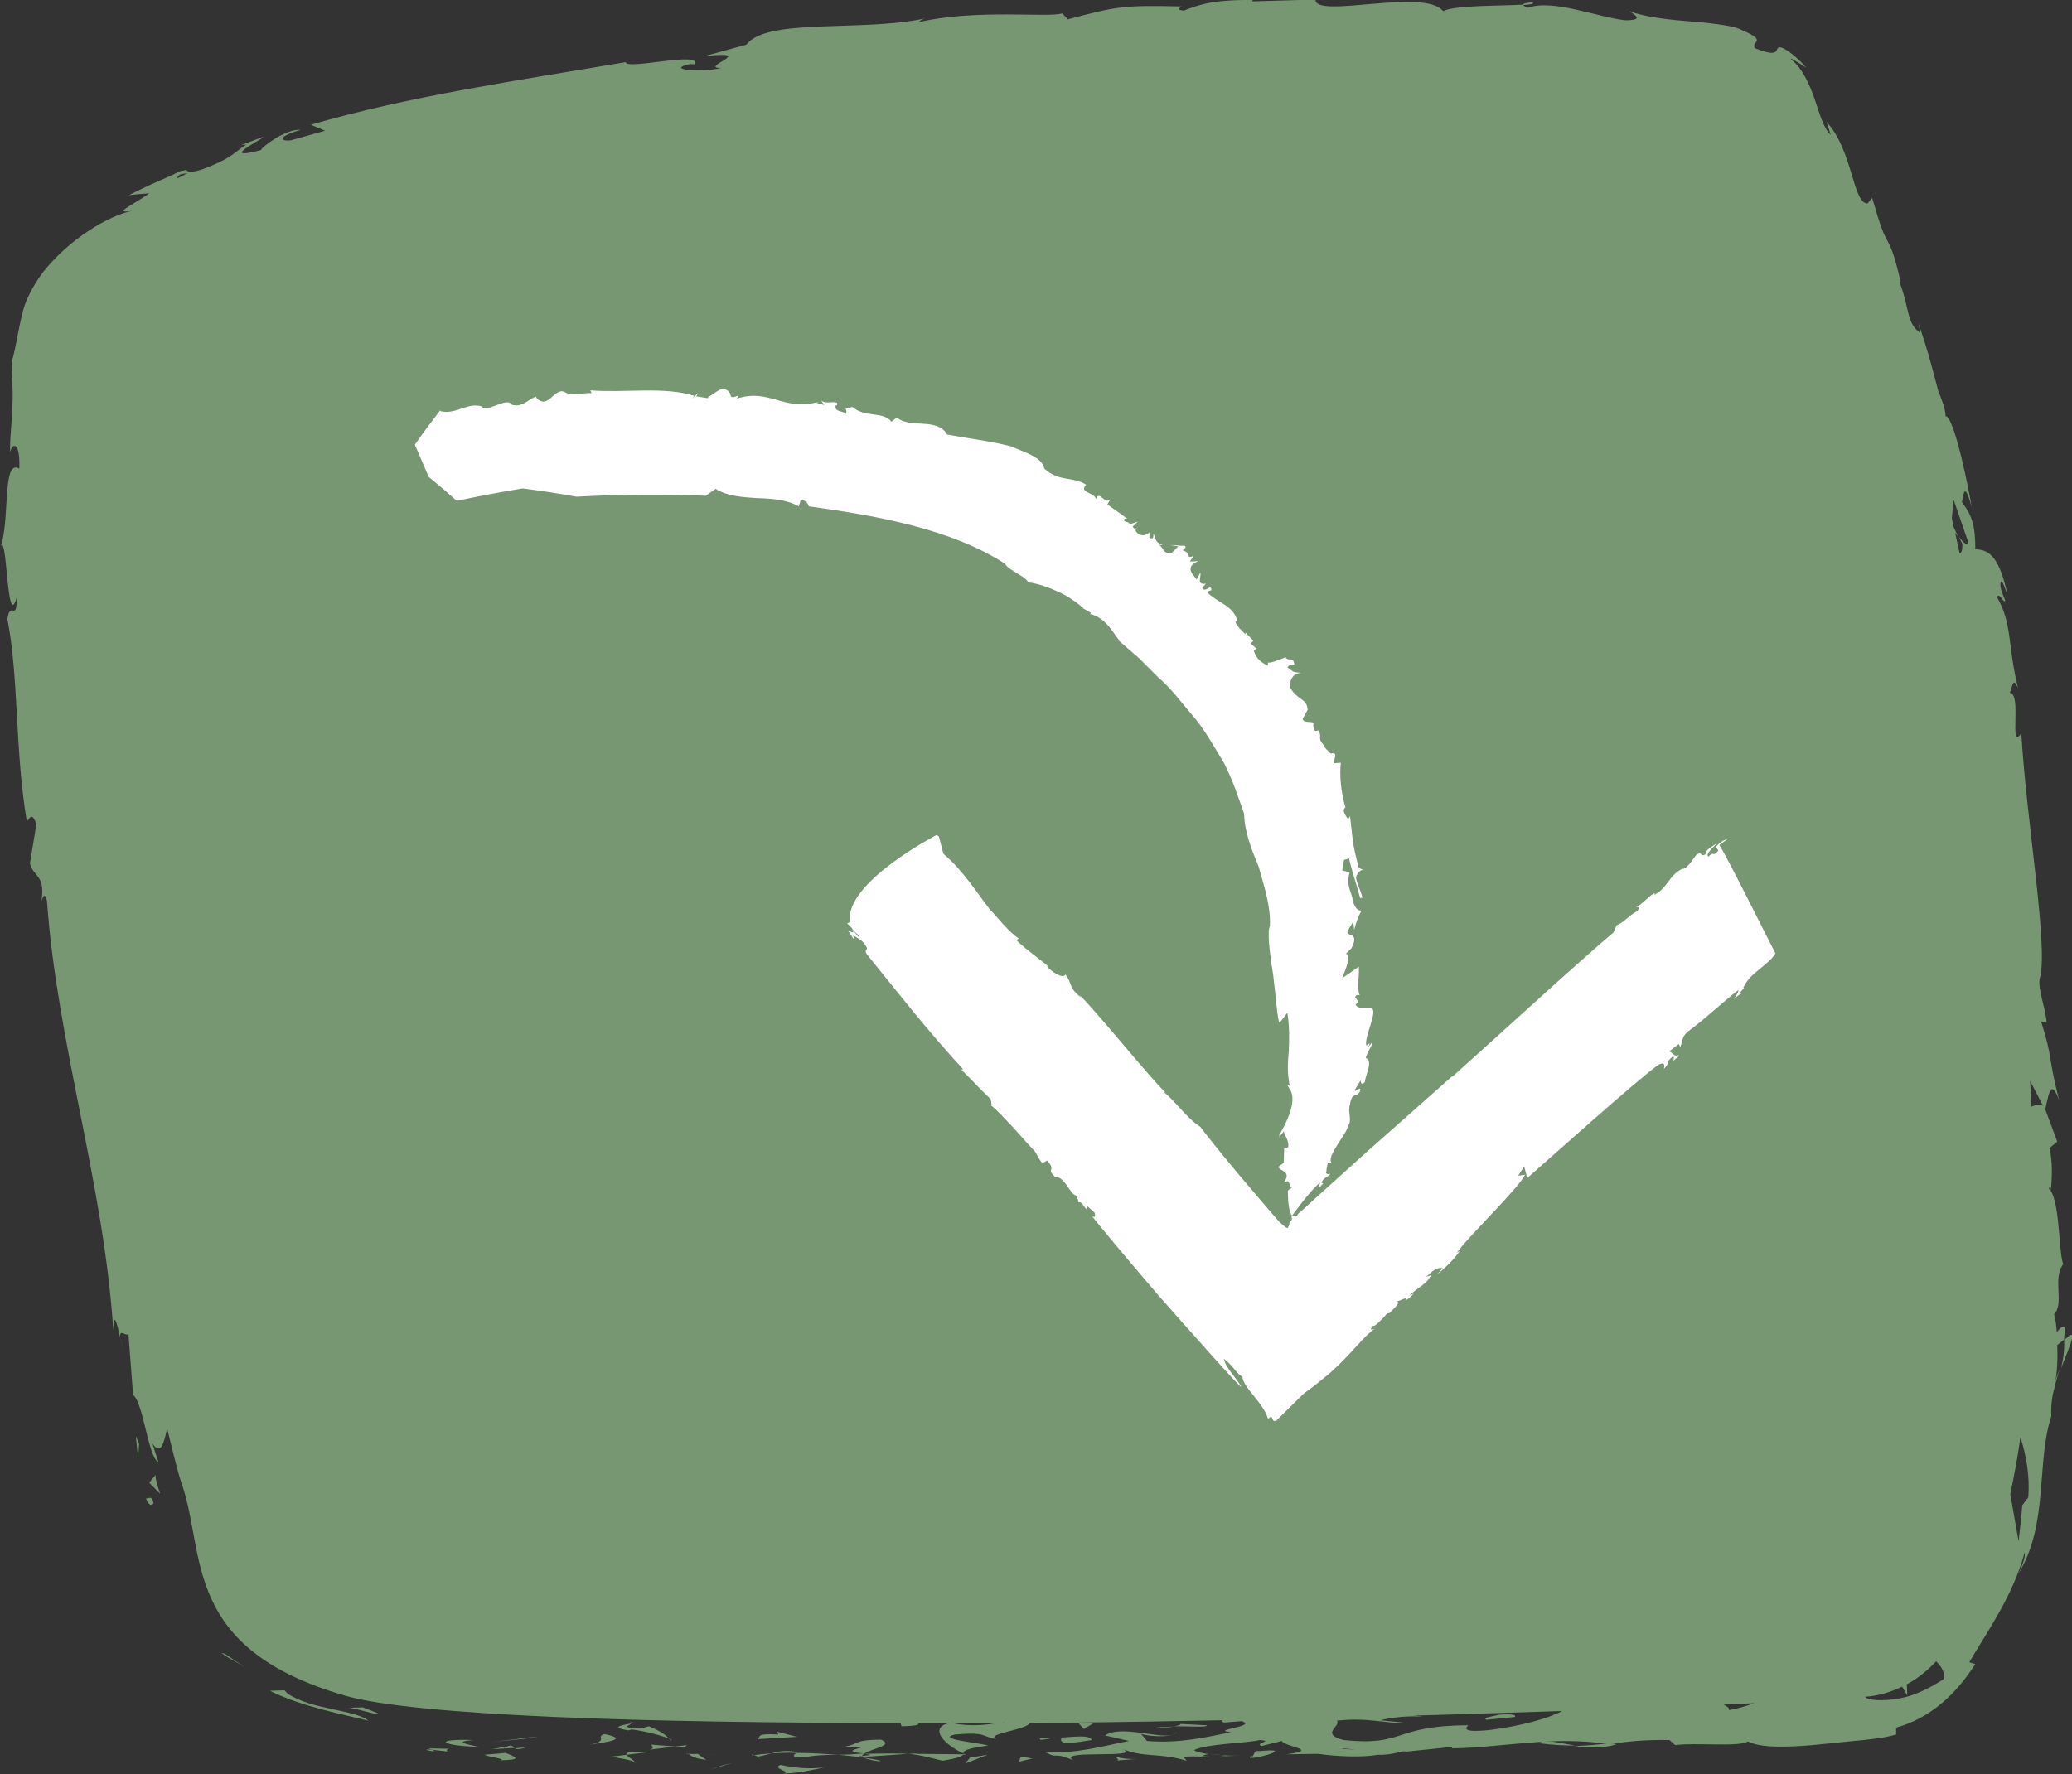 <?xml version="1.0" encoding="utf-8"?>
<!-- Generator: Adobe Illustrator 26.5.0, SVG Export Plug-In . SVG Version: 6.00 Build 0)  -->
<svg version="1.1" id="Ebene_1" xmlns="http://www.w3.org/2000/svg" xmlns:xlink="http://www.w3.org/1999/xlink" x="0px" y="0px"
	 width="45px" height="38.54px" viewBox="0 0 45 38.54" enable-background="new 0 0 45 38.54" xml:space="preserve">
<rect x="0" y="0" width="45" height="38.54" fill="#333333" stroke="none"/>
<g>
	<path fill="#769772" d="M3.17,32.55c0.1,0.26,0.19,0.08,0.16,0.09C3.3,32.47,3.2,32.57,3.17,32.55z"/>
	<path fill="#769772" d="M4.81,35.91c0.16,0.12,0.34,0.2,0.5,0.3c-0.14-0.09-0.28-0.18-0.42-0.28L4.81,35.91z"/>
	<path fill="#769772" d="M6.18,36.72l-0.32,0.01c0.7,0.35,1.63,0.52,2.14,0.65c-0.28-0.24-1.21-0.23-1.74-0.58
		C6.23,36.78,6.21,36.75,6.18,36.72z"/>
	<path fill="#769772" d="M9.77,37.99C9.77,37.99,9.77,37.99,9.77,37.99L9.77,37.99z"/>
	<path fill="#769772" d="M9.77,37.99c-0.02,0-0.12,0-0.46-0.01C9.34,38,9.36,38,9.38,38.01c0.07,0.01,0.17,0.02,0.34,0.04
		C9.67,38,9.75,37.99,9.77,37.99z"/>
	<path fill="#769772" d="M9.38,38.01C9.03,37.98,9.6,38.1,9.38,38.01L9.38,38.01z"/>
	<path fill="#769772" d="M10.98,38.08l-0.46,0.04c0.09,0.05,0.5,0.09,0.34,0.12C11.33,38.23,11.24,38.18,10.98,38.08z"/>
	<path fill="#769772" d="M11.42,37.96l-0.24,0.02C11.22,38,11.28,38.01,11.42,37.96z"/>
	<path fill="#769772" d="M10.95,37.98c0.04-0.06-0.06-0.01-0.27,0.02l0.5-0.03C11.12,37.94,11.11,37.87,10.95,37.98z"/>
	<path fill="#769772" d="M10.28,37.8c-0.87-0.03-0.75,0.12,0.12,0.15C10.15,37.89,9.82,37.84,10.28,37.8z"/>
	<path fill="#769772" d="M7.57,37.1c0.15,0,0.65,0.18,0.64,0.12l-0.33-0.13L7.57,37.1z"/>
	<path fill="#769772" d="M13.79,38.3c0.03-0.04-0.15-0.12-0.18-0.18l-0.33,0.04C13.44,38.2,13.77,38.23,13.79,38.3z"/>
	<path fill="#769772" d="M13.61,38.12l0.5-0.06C13.66,38.04,13.58,38.07,13.61,38.12z"/>
	<path fill="#769772" d="M10.68,37.84c0.33-0.03,0.66-0.06,0.99-0.1l-0.16,0C11.23,37.78,10.96,37.81,10.68,37.84z"/>
	<polygon fill="#769772" points="15.41,38.44 15.91,38.3 15.69,38.35 	"/>
	<path fill="#769772" d="M16.95,38.34c-0.21,0.08,0.28,0.15,0.06,0.19c0.34-0.01,0.64-0.08,0.9-0.14
		C17.63,38.43,17.33,38.42,16.95,38.34z"/>
	<path fill="#769772" d="M14.95,38.1c0.04,0.03,0.11,0.1,0.39,0.13l-0.19-0.13C15.09,38.11,15.02,38.1,14.95,38.1z"/>
	<path fill="#769772" d="M15.14,38.1L15.14,38.1c0.22,0.01,0.37,0.02,0.43,0.02C15.52,38.12,15.39,38.11,15.14,38.1z"/>
	<path fill="#769772" d="M14.9,38.1c0.02,0,0.03,0,0.05,0C14.94,38.09,14.92,38.09,14.9,38.1z"/>
	<path fill="#769772" d="M12.81,37.9c0.3-0.05,0.9-0.11,0.32-0.23C12.91,37.74,13.25,37.81,12.81,37.9z"/>
	<path fill="#769772" d="M14.1,38.01l0.57-0.07l-0.53-0.04C14.15,37.93,14.24,37.98,14.1,38.01z"/>
	<polygon fill="#769772" points="14.67,37.94 14.86,37.96 14.92,37.91 	"/>
	<path fill="#769772" d="M17.45,38.18c0.23-0.05,0.48-0.06,0.76-0.06c-0.3-0.02-0.61-0.04-0.91-0.04
		C17.26,38.11,17.13,38.18,17.45,38.18z"/>
	<path fill="#769772" d="M16.33,38.13c0.02,0,0.04,0,0.05-0.01C16.35,38.12,16.32,38.11,16.33,38.13z"/>
	<polygon fill="#769772" points="20.98,38.12 20.93,38.1 20.92,38.12 	"/>
	<path fill="#769772" d="M17.25,38.05c-0.23-0.03-0.36,0-0.49,0.04c0.17-0.01,0.35-0.02,0.54-0.01
		C17.32,38.06,17.32,38.05,17.25,38.05z"/>
	<path fill="#769772" d="M19.13,38.25c-0.12-0.03-0.25-0.05-0.39-0.07C18.85,38.22,19.08,38.28,19.13,38.25z"/>
	<path fill="#769772" d="M16.46,38.16l-0.03,0.01C16.5,38.2,16.49,38.18,16.46,38.16z"/>
	<path fill="#769772" d="M16.46,38.16c0.12-0.02,0.21-0.05,0.3-0.07c-0.14,0.01-0.27,0.02-0.38,0.04
		C16.41,38.14,16.44,38.15,16.46,38.16z"/>
	<path fill="#769772" d="M19.94,38.09l-0.21,0.01c0.24,0.02,0.42,0.07,0.74,0.15c0.36-0.06,0.43-0.1,0.45-0.14l-1.05-0.01
		L19.94,38.09z"/>
	<path fill="#769772" d="M18.76,38.1c0.17-0.12,0.68-0.18,0.37-0.31c-0.63,0.01-0.44,0.1-0.82,0.16c1.01-0.03-0.29,0.07,0.44,0.14
		c-0.2,0.02-0.38,0.03-0.55,0.03c0.18,0.02,0.36,0.03,0.52,0.06c-0.01,0-0.02-0.01-0.02-0.01l0,0l0,0
		c-0.04-0.02-0.06-0.03-0.01-0.02c0,0,0.02,0,0.02,0C18.73,38.13,18.74,38.12,18.76,38.1c0.29,0.03,0.05,0.03-0.05,0.05
		c0,0.01-0.01,0.01-0.01,0.02l0,0l1.02-0.07C19.51,38.09,19.24,38.09,18.76,38.1z"/>
	<path fill="#769772" d="M13.68,37.41c0.03,0.01,0.03,0.02,0.03,0.03C13.77,37.43,13.8,37.42,13.68,37.41z"/>
	<path fill="#769772" d="M13.65,37.59l0.07-0.02c0.32,0.04,0.71,0.15,0.83,0.21c-0.11-0.1-0.21-0.18-0.46-0.28
		c-0.07,0.02-0.14,0.06-0.38,0.04c-0.21-0.04,0-0.06-0.01-0.1C13.56,37.47,13.2,37.52,13.65,37.59z"/>
	<path fill="#769772" d="M14.55,37.78c0.01,0.01,0.02,0.02,0.03,0.03C14.6,37.8,14.58,37.79,14.55,37.78z"/>
	<path fill="#769772" d="M16.46,37.78l0.85-0.05l-0.43-0.11l0.02,0.06C16.41,37.65,16.52,37.73,16.46,37.78z"/>
	<polygon fill="#769772" points="20.96,38.31 21.45,38.12 21.07,38.18 	"/>
	<polygon fill="#769772" points="22.13,38.27 22.42,38.2 22.17,38.16 	"/>
	<path fill="#769772" d="M44.96,29l-0.13,0.11c0.01,0.26-0.03,0.46-0.07,0.62C44.9,29.36,45.09,28.96,44.96,29z"/>
	<path fill="#769772" d="M33.43,37.87c0.31,0.04,0.56,0.05,0.78,0.05C33.83,37.86,33.53,37.77,33.43,37.87z"/>
	<path fill="#769772" d="M33.29,0.05c-0.16,0.01-0.22,0.03-0.22,0.06C33.23,0.1,33.32,0.09,33.29,0.05z"/>
	<path fill="#769772" d="M35.11,37.89c-0.06-0.01-0.11-0.02-0.17-0.02c-0.23,0.03-0.46,0.05-0.74,0.06
		C34.49,37.97,34.81,37.99,35.11,37.89z"/>
	<path fill="#769772" d="M2.62,29.06c0.01,0.08,0.04,0.2,0.1,0.42C2.69,29.38,2.65,29.22,2.62,29.06z"/>
	<path fill="#769772" d="M26.6,38.15C26.37,38.17,26.56,38.17,26.6,38.15L26.6,38.15z"/>
	<path fill="#769772" d="M25.55,37.62c-0.02,0.03-0.05,0.05-0.09,0.06C25.51,37.67,25.54,37.65,25.55,37.62z"/>
	<path fill="#769772" d="M26.25,38.1c0.09,0.01,0.19,0.02,0.3,0.03C26.5,38.13,26.41,38.12,26.25,38.1z"/>
	<path fill="#769772" d="M26.3,38.16c-0.08,0-0.14-0.01-0.2-0.01C26.06,38.17,26.09,38.19,26.3,38.16z"/>
	<path fill="#769772" d="M26.6,38.15c0.07,0,0.16-0.01,0.32-0.01c-0.13,0-0.26,0-0.38-0.01C26.59,38.14,26.61,38.15,26.6,38.15z"/>
	<path fill="#769772" d="M44.68,29.22l0.15-0.12c0-0.02,0-0.04,0-0.07c0.07-0.29-0.05-0.24-0.16-0.09
		c-0.01-0.15-0.03-0.29-0.06-0.39c0.23-0.23-0.04-0.77,0.2-1.09c-0.1-0.2-0.07-1.48-0.32-1.64c0.03-0.01,0.05-0.1,0.05,0.06
		c0.03-0.33,0.04-0.65-0.03-0.94l0.17-0.14l-0.26-0.7c0.09-0.44,0.14-0.62,0.3-0.2c-0.26-1.03-0.12-0.84-0.39-1.71l0.12,0.03
		c-0.02-0.32-0.22-0.8-0.14-1c0.17-0.72-0.31-3.47-0.41-5.29c-0.28,0.4,0.02-0.86-0.25-0.88c0.06-0.12,0.06-0.37,0.18-0.1
		c-0.23-0.9-0.12-1.4-0.46-1.98c0.06-0.12,0.15,0.17,0.18,0.07c-0.03-0.07-0.13-0.28-0.1-0.38c0.03-0.1,0.09,0.12,0.15,0.26
		c-0.2-0.93-0.46-0.97-0.7-0.99c0-0.49-0.06-0.72-0.29-1.02c0.04-0.18,0.05-0.47,0.21,0.1c-0.05-0.33-0.38-1.99-0.57-1.97
		c0.02-0.11-0.11-0.45-0.15-0.53c-0.19-0.72-0.2-0.78-0.43-1.48l0.03,0.2c-0.3-0.21-0.23-0.56-0.45-1.11l0.03,0.01
		c-0.15-0.66-0.23-0.79-0.3-0.92c-0.07-0.13-0.13-0.25-0.32-0.91l-0.1,0.12c-0.32,0.01-0.32-1.16-0.89-1.77l0.09,0.28
		c-0.16-0.15-0.24-0.46-0.35-0.78c-0.11-0.32-0.27-0.67-0.5-0.85c-0.09-0.09,0.18,0.08,0.32,0.17c-0.24-0.27-0.42-0.38-0.5-0.42
		c-0.09-0.04-0.11-0.02-0.13,0.01c-0.03,0.07-0.05,0.16-0.48-0.01c-0.12-0.15,0.3-0.15-0.28-0.39c-0.13-0.09-0.58-0.15-1.07-0.19
		c-0.49-0.04-1.02-0.09-1.39-0.23c0.16,0.1,0.31,0.2-0.08,0.2c-0.59-0.06-1.57-0.47-2.12-0.27c-0.07-0.03-0.1-0.05-0.1-0.07
		c-0.46,0.03-1.47,0.01-1.74,0.14c-0.4-0.51-2.79,0.18-2.77-0.25l-1.38,0.04L27.21,0c-0.88-0.01-1.19,0.11-1.5,0.23
		c-0.2-0.02-0.06-0.07-0.04-0.09c-1.29-0.03-1.42,0-2.48,0.28l-0.12-0.13c-0.28,0.1-1.87-0.1-3.11,0.19
		c0.01-0.02,0.03-0.05,0.13-0.08c-1.39,0.3-3.43-0.02-3.88,0.57L15.3,1.22c1.2-0.13-0.15,0.25,0.36,0.26
		C15.2,1.58,14.42,1.51,15,1.39l0.09,0.01c0.17-0.3-1.5,0.13-1.5-0.05c-2.35,0.4-4.67,0.73-6.84,1.36l0.31,0.13
		c-0.25,0.07-0.5,0.14-0.75,0.21C6.1,3.07,5.99,2.98,6.53,2.82C6.21,2.79,5.66,3.21,5.67,3.26C4.59,3.54,5.99,2.88,5.67,2.99
		L5.24,3.15l0.11-0.01c-0.32,0.21-0.32,0.3-0.96,0.54C3.97,3.81,4.13,3.65,3.97,3.71c0-0.01-0.06,0-0.24,0.1
		C3.42,3.94,3.11,4.08,2.8,4.24C2.95,4.22,3.1,4.21,3.24,4.2C2.87,4.47,2.4,4.65,2.9,4.58C2.54,4.62,1.66,5.05,1.01,5.82
		C0.84,6.02,0.71,6.24,0.6,6.47C0.55,6.58,0.51,6.71,0.48,6.82C0.46,6.92,0.44,7.01,0.42,7.1C0.35,7.46,0.3,7.73,0.26,7.83
		C0.25,8.16,0.29,8.46,0.27,8.79c0,0.32-0.06,0.67-0.05,1.04c0.03-0.19,0.22-0.29,0.2,0.35C0.03,9.95,0.23,11.37,0,11.9
		c0.16-0.47,0.14,1.84,0.36,1.09c0.01,0.54-0.14,0.04-0.2,0.46c0.25,1.26,0.16,2.82,0.42,4.38c0.05,0.02,0.09-0.25,0.21,0.07
		l-0.14,0.86C0.73,19.06,0.99,19,0.9,19.58c0.03-0.09,0.07-0.21,0.12-0.01c0.22,3.1,1.24,6.17,1.44,9.33
		c0.01-0.44,0.08-0.16,0.15,0.16c-0.02-0.21,0.12-0.02,0.18-0.08l0.1,1.32c0.23,0.19,0.33,1.37,0.55,1.46l-0.13-0.4
		c0.19,0.27,0.25-0.02,0.32-0.33c0.15,0.62,0.26,1.06,0.33,1.24c0.51,1.52,0,3.55,3.55,4.57c1.51,0.43,6.43,0.59,12.12,0.59
		c-0.02,0-0.05,0-0.07,0.01l0.02,0.06c0.27,0,0.47-0.04,0.31-0.07c0.24,0,0.49,0,0.73,0c-0.45,0.1-0.13,0.46,0.3,0.66
		c0.02-0.05,0.02-0.1,0.54-0.17c-0.18-0.06-1.15-0.14-0.72-0.24c0.69-0.06,0.56,0.04,0.9,0.1c-0.25-0.12,0.63-0.19,0.73-0.35
		c0.35,0,0.7-0.01,1.04-0.01l0.13,0.14l0.2-0.12l-0.32-0.02c1.04-0.01,2.09-0.03,3.13-0.05c-0.02,0.02-0.02,0.03,0.03,0.05
		l0.39-0.03c0.36,0.12-0.73,0.19-0.23,0.24c-0.52,0.1-1.1,0.25-1.83,0.19l-0.14-0.17c0.02,0.05,0.48,0.1,0.69,0.04
		c-0.3,0.08-1.13-0.22-1.46,0.01l0.52,0.12c-0.52,0.1-1.17,0.29-1.82,0.24c0.3,0.17,0.15-0.02,0.61,0.18
		c-0.4-0.25,1.66-0.01,1.02-0.27c0.48,0.23,0.82,0.09,1.44,0.28c-0.02-0.06-0.22-0.11,0.32-0.09c0.02-0.02,0.08-0.04,0.12-0.05
		c0.02,0,0.02,0,0.04,0l-0.03-0.01c0.02-0.01,0.03-0.01-0.01,0c-0.13-0.02-0.24-0.05-0.28-0.08c0.27-0.14,1.14-0.15,1.43-0.22
		c0.32,0.02-0.13,0.07,0.04,0.13l0.44-0.11c0.05,0.13,0.86,0.19,0.1,0.29l0.69-0.01c0.41,0.06,0.96,0.08,1.3,0.02
		c0.32,0.02,0.81-0.16,0.53-0.06l1.07-0.11l0.01,0.03c1.06-0.01,2.18-0.28,3.4-0.09c0.36-0.05,0.72-0.1,1.32-0.09l0.12,0.11
		c0.46-0.06,1.39,0.05,1.58-0.08c0.26,0.14,0.81,0.13,1.41,0.08c0.3-0.03,0.61-0.06,0.89-0.09c0.24-0.02,0.66-0.06,0.92-0.14l0-0.15
		c0.73-0.2,1.29-0.71,1.72-1.38l-0.13-0.04c0.33-0.58,0.94-1.41,1.2-2.38c0.03,0.08-0.06,0.32-0.15,0.48
		c0.68-1.06,0.4-2.45,0.73-3.44c-0.01-0.26,0.02-0.45,0.07-0.63c0,0.02,0,0.05,0,0.06c0-0.03,0.01-0.07,0.01-0.11
		c0.03-0.11,0.07-0.23,0.1-0.35c-0.04,0.11-0.08,0.21-0.1,0.3C44.68,29.82,44.69,29.52,44.68,29.22z M42.74,11.76
		c0,0.12-0.09,0.04-0.2-0.1c0.03,0.06,0.06,0.11,0.08,0.16c0,0.14-0.02,0.19-0.06,0.2c-0.03-0.15-0.07-0.3-0.1-0.45
		c0.02,0.03,0.05,0.07,0.07,0.09c-0.03-0.06-0.07-0.14-0.1-0.21c-0.01-0.07-0.03-0.13-0.04-0.2c0.02-0.16,0.03-0.3,0.04-0.39
		L42.74,11.76z M3.91,3.79l0.16-0.03C3.76,3.94,3.83,3.86,3.91,3.79z M20.72,37.44c0.29,0,0.58,0,0.87,0
		C21.37,37.48,21.03,37.5,20.72,37.44z M21.77,37.44C21.77,37.44,21.77,37.44,21.77,37.44c0.02-0.01,0.04-0.01,0.05-0.01
		L21.77,37.44z M29.15,37.99c0.01,0,0.01,0,0.02-0.01C29.55,38.02,29.42,38.01,29.15,37.99z M31.85,37.48
		c-1.59,0.01-1.34,0.46-2.67,0.32c-0.53-0.14-0.03-0.31-0.15-0.42c0.69-0.08,1.06,0.07,1.53,0.05l-0.58-0.06
		c0.22-0.06,0.68-0.11,0.93-0.07c-0.05-0.01-0.13-0.03-0.23-0.03c1.12-0.03,2.21-0.07,3.25-0.1c-0.31,0.16-0.87,0.32-1.56,0.41
		C31.52,37.67,32,37.44,31.85,37.48z M37.55,37.15c0.02-0.04-0.05-0.09-0.12-0.12c0.23-0.01,0.46-0.02,0.67-0.03
		C37.93,37.06,37.73,37.12,37.55,37.15z M42.21,36.48c-0.04,0.02-0.34,0.23-0.7,0.35c-0.36,0.12-0.76,0.12-0.91,0.08
		c-0.05-0.01-0.08-0.03-0.09-0.05c0.29-0.02,0.55-0.1,0.8-0.22l0.11,0.19c0-0.08,0-0.16-0.01-0.24c0.23-0.12,0.44-0.29,0.64-0.5
		C42.17,36.21,42.25,36.34,42.21,36.48z M44.05,32.53l-0.13,0.17c-0.02,0.26-0.05,0.52-0.08,0.78c-0.04-0.23-0.11-0.61-0.18-1.02
		c0.08-0.39,0.16-0.8,0.22-1.24C44,31.6,44.09,32.06,44.05,32.53z M44.12,24.04c-0.01-0.19-0.02-0.37-0.03-0.56
		c0.09,0.18,0.19,0.36,0.28,0.54C44.31,23.97,44.22,24,44.12,24.04z"/>
	<path fill="#769772" d="M24.24,38.17c0.01,0.03,0.11,0.08-0.05,0.08l0.5-0.04C24.45,38.22,24.36,38.19,24.24,38.17z"/>
	<path fill="#769772" d="M23.71,37.8c-0.04-0.12-0.36-0.07-0.71-0.05l0.06,0C22.96,37.92,23.34,37.86,23.71,37.8z"/>
	<path fill="#769772" d="M22.59,37.76c-0.04,0.07,0.13,0.01,0.33-0.01C22.81,37.76,22.7,37.77,22.59,37.76z"/>
	<path fill="#769772" d="M27.36,38.04c-0.17-0.03-0.1,0.15-0.2,0.11C26.98,38.3,28.28,37.95,27.36,38.04z"/>
	<path fill="#769772" d="M26.21,37.48l-0.57-0.03c0.01,0.02-0.06,0.04-0.15,0.05C25.85,37.5,26.23,37.53,26.21,37.48z"/>
	<path fill="#769772" d="M25.5,37.51c-0.18,0-0.35,0.01-0.45,0.03C25.14,37.53,25.35,37.53,25.5,37.51z"/>
	<path fill="#769772" d="M32.56,37.25c-0.15,0.04-0.37,0.06-0.28,0.11l0.61-0.06C32.96,37.25,32.79,37.23,32.56,37.25z"/>
	<polygon fill="#769772" points="3,31.68 3.02,31.36 2.95,31.2 	"/>
	<path fill="#769772" d="M3.24,32.21l0.24,0.24c-0.04-0.11-0.11-0.31-0.1-0.41L3.24,32.21z"/>
</g>
<g>
	<path fill="#769772" d="M18.42,8.84C18.4,8.84,18.39,8.84,18.42,8.84L18.42,8.84z"/>
	<path fill="#769772" d="M27.95,14.25L27.95,14.25c0.04,0,0.06-0.01,0.08-0.01L27.95,14.25z"/>
	<path fill="#769772" d="M28.73,15.94c0,0.01,0,0.01,0,0.01C28.74,15.94,28.76,15.93,28.73,15.94z"/>
	<path fill="#769772" d="M24.78,11.47c-0.01-0.01-0.02-0.01-0.03-0.01C24.76,11.47,24.77,11.47,24.78,11.47z"/>
	<path fill="#769772" d="M15.25,8.6C15.25,8.6,15.25,8.6,15.25,8.6c0-0.01,0-0.01-0.01-0.02L15.25,8.6z"/>
	<path fill="#769772" d="M15.29,8.55c0.04,0.02-0.01,0.04-0.03,0.04c0.04,0.04,0.08,0.05,0.12,0.03C15.39,8.59,15.3,8.59,15.29,8.55
		z"/>
	<path fill="#769772" d="M9.57,8.89l0.01-0.02C9.58,8.88,9.58,8.89,9.57,8.89z"/>
	<path fill="#769772" d="M23.65,13.34c-0.01,0-0.01,0-0.02,0C23.64,13.34,23.64,13.34,23.65,13.34z"/>
	<path fill="#769772" d="M10.47,8.84l0-0.07C10.47,8.8,10.47,8.82,10.47,8.84z"/>
	<path fill="#769772" d="M28.03,14.24l0.03,0C28.06,14.24,28.05,14.24,28.03,14.24z"/>
	<path fill="#769772" d="M29.31,17.5c-0.02,0.01-0.04,0.02-0.05,0.03l0,0L29.31,17.5z"/>
	<path fill="#769772" d="M28.85,25.49l0.03,0l-0.05-0.04C28.84,25.47,28.85,25.48,28.85,25.49z"/>
	<path fill="#769772" d="M29.58,19.75c0.01,0,0.02,0,0.03,0c0.02-0.04,0.01-0.14-0.03-0.27l-0.09,0.01
		C29.52,19.58,29.56,19.66,29.58,19.75z"/>
	<path fill="#FFFFFF" d="M27.79,22.22L27.96,22c0.05,0.34,0.04,0.59,0.03,0.83c-0.02,0.24-0.04,0.46,0.02,0.76l-0.04-0.03
		c-0.05,0.08,0.35,0.16-0.17,1.07l-0.02,0c0,0.03,0.03,0.04-0.02,0.1l0.12-0.15c0.03,0.1,0.11,0.19,0.1,0.33
		c-0.02,0.03-0.06,0.03-0.09,0.03l-0.01,0.32l-0.12,0.09c0.05,0.1,0.29,0.09,0.13,0.33c0.17-0.08,0.08,0.14,0.17,0.12
		c-0.02,0.01-0.06,0.04-0.09,0.06c0,0.16,0.01,0.46,0.09,0.55c0,0,0.41-0.57,0.61-0.72c-0.07,0.22,0.01,0.06,0.07,0.02l-0.04-0.02
		c0.06-0.13,0.16-0.12,0.19-0.19c-0.01,0-0.02,0-0.03,0l0.01,0.01c-0.02,0-0.03,0-0.04-0.01c-0.02,0-0.04-0.01-0.03-0.05l0.01,0.01
		c-0.01-0.06,0.02-0.16,0.03-0.2l0.09,0.01c-0.16-0.12,0.34-0.66,0.34-0.8c0.11-0.13-0.01-0.31,0.05-0.48
		c0.04-0.28,0.13-0.13,0.21-0.27c0.06-0.17-0.1,0.03-0.11-0.04l0.13-0.21c0.01,0.12,0.06,0.06,0.09,0.04
		c0.02-0.18,0.19-0.47,0.02-0.53c0.09-0.25,0.15-0.25,0.15-0.36c-0.03,0.04-0.06,0.11-0.09,0.11c0.07-0.1-0.02-0.05-0.04-0.01
		c-0.08-0.15,0.28-0.8,0.09-0.82l0.03,0c-0.14-0.03-0.28,0.04-0.36-0.07l0.06-0.07l-0.07-0.1c0.04-0.07,0.08-0.04,0.1-0.04
		c-0.07-0.17,0-0.41-0.02-0.62l-0.36,0.25c0.07-0.18,0.21-0.51,0.08-0.53l0.12-0.12c0.2-0.38-0.14-0.23-0.08-0.38l0.12-0.2
		l0.02,0.18c0.05-0.19,0.08-0.27,0.16-0.42l0,0c0,0.01-0.01,0.02-0.02,0.02l-0.01-0.02c-0.07-0.01-0.13-0.09-0.16-0.22
		c-0.02-0.18-0.15-0.29-0.07-0.61l-0.16-0.04l0.04-0.23l0.11-0.03c0.04,0.21,0.17,0.59,0.24,0.86l0.05-0.01
		c-0.04-0.16-0.13-0.33-0.14-0.44c0.01-0.06,0.1-0.21,0.19-0.14l-0.13-0.07c-0.14-0.53-0.12-0.53-0.19-1.12l-0.04,0.07
		c-0.07-0.1-0.14-0.2-0.06-0.26c-0.1-0.33-0.13-0.71-0.1-0.97l-0.15,0.01c-0.02-0.07,0.12-0.25-0.07-0.21l-0.12-0.12
		c-0.03-0.1-0.13-0.12-0.11-0.26l0,0l0,0c0-0.01,0-0.02,0.01-0.03l-0.01,0.01c-0.04-0.24-0.11,0.06-0.15-0.22
		c0.05-0.12-0.19-0.01-0.23-0.13l0.11-0.2c-0.02-0.26-0.21-0.19-0.38-0.48c-0.02-0.17,0.07-0.33,0.25-0.32
		c-0.23-0.03-0.13,0-0.31-0.12c0.05-0.07,0.07-0.06,0.15-0.06c-0.02-0.2-0.12-0.05-0.19-0.16c-0.14,0.05-0.34,0.14-0.38,0.11
		l-0.01,0.07c-0.14-0.07-0.26-0.16-0.3-0.33l0.06-0.04l-0.13-0.11l0.06-0.06l-0.17-0.18l0,0.04c-0.04-0.04-0.18-0.16-0.22-0.27
		l0.04-0.03c-0.09-0.33-0.41-0.37-0.66-0.62l0.1-0.04c-0.01-0.16-0.13,0.08-0.2-0.05l0.08-0.09c-0.21,0.03-0.1-0.13-0.12-0.24
		l-0.08,0.15l-0.1-0.13c-0.1-0.16,0.05-0.23,0.13-0.27l-0.18,0.01l0.08-0.12c-0.18,0.07-0.05-0.08-0.23-0.12
		c0.02-0.05,0.08-0.05,0.05-0.1l-0.33-0.02l0.18,0.03l-0.15,0.15c-0.22,0.01-0.16-0.16-0.29-0.18l0.1,0
		c-0.19-0.07-0.14-0.15-0.2-0.25c0,0.05,0.01,0.13-0.07,0.1c-0.05-0.02,0.02-0.08-0.01-0.13c-0.09,0.1-0.25,0.09-0.31-0.04
		c0.01-0.02,0.03-0.03,0.04-0.04c-0.04,0-0.07,0.02-0.1-0.04l0.11-0.11l-0.17,0.06c-0.03-0.08-0.18-0.04-0.11-0.12l0.05,0
		c-0.14-0.11-0.29-0.21-0.43-0.31l0.06-0.11c-0.13,0.12-0.22-0.21-0.31-0.01c-0.03-0.15-0.38-0.13-0.21-0.31
		c-0.3-0.19-0.58-0.05-0.91-0.35c-0.05-0.26-0.46-0.36-0.71-0.48c-0.52-0.13-0.87-0.16-1.4-0.26c-0.22-0.38-0.8-0.12-1.09-0.37
		l-0.12,0.09c-0.18-0.23-0.57-0.08-0.85-0.32c-0.09,0.03-0.13,0.04-0.15,0.04c0.01,0.01,0.03,0.03,0.02,0.11
		c-0.08-0.07-0.27-0.04-0.23-0.18l0.03-0.01c0.04-0.14-0.28,0.02-0.36-0.12L17.9,8.8l-0.17-0.05l0.05-0.02
		C17,8.94,16.72,8.43,16,8.66c0.11-0.16-0.14,0.08-0.14-0.11c-0.16-0.24-0.33,0.02-0.48,0.07c0,0.01,0,0.02-0.01,0.03l-0.25-0.04
		c0.16-0.22-0.19,0.18-0.04-0.01c-0.65-0.21-1.51-0.06-2.26-0.12l0.03,0.06c-0.19-0.01-0.43,0.07-0.58-0.02
		c-0.15-0.09-0.31,0.16-0.37,0.17c-0.15,0.11-0.31-0.09-0.24-0.08c-0.17,0.04-0.31,0.26-0.55,0.18c-0.1-0.19-0.62,0.24-0.65,0.02
		l0,0.02C10.15,8.73,9.9,9.02,9.56,8.93c0,0,0-0.02,0.01-0.03c-0.19,0.25-0.38,0.5-0.56,0.76c0.1,0.23,0.2,0.47,0.3,0.7
		c0.21,0.17,0.41,0.34,0.61,0.52c0.47-0.1,0.95-0.19,1.43-0.27c0.39,0.05,0.78,0.11,1.17,0.18c0.94-0.05,1.87-0.06,2.81-0.02
		l0.21-0.15c0.26,0.16,0.58,0.18,0.89,0.2c0.32,0.01,0.65,0.03,0.92,0.18l0.04-0.14c0.17,0.02,0.14,0.1,0.18,0.14
		c1.52,0.21,3.11,0.5,4.26,1.25c0.07,0.14,0.45,0.27,0.5,0.4c0.23,0.03,0.44,0.11,0.64,0.2c0.21,0.09,0.39,0.22,0.56,0.36l-0.02,0
		l0.18,0.1c0,0.01-0.01,0.03-0.02,0.03c0.13,0.02,0.25,0.1,0.36,0.21c0.11,0.11,0.19,0.26,0.28,0.36l-0.02,0
		c0.15,0.13,0.3,0.26,0.45,0.39l0.42,0.42c0.3,0.26,0.52,0.57,0.78,0.87c0.25,0.3,0.43,0.64,0.64,0.98
		c0.18,0.35,0.31,0.73,0.44,1.11c0.01,0.4,0.16,0.77,0.32,1.16c0.11,0.41,0.26,0.83,0.24,1.28c-0.06,0.09-0.01,0.57,0.07,1.05
		C27.71,21.65,27.74,22.14,27.79,22.22z"/>
	<path fill="#769772" d="M27.9,24.92L27.9,24.92C27.84,24.91,27.86,24.92,27.9,24.92z"/>
	<polygon fill="#769772" points="29.56,20.97 29.56,20.98 29.64,20.92 	"/>
	<path fill="#769772" d="M29.68,23.6c0.02-0.12,0.01-0.12-0.02-0.11C29.66,23.54,29.66,23.57,29.68,23.6z"/>
	<path fill="#769772" d="M27.92,25.83c-0.01,0.06,0.03,0.04,0.07,0.01c0-0.06,0-0.1,0-0.1C27.97,25.77,27.93,25.8,27.92,25.83z"/>
	<path fill="#769772" d="M28.76,25.69l0.05,0.02C28.79,25.68,28.78,25.68,28.76,25.69z"/>
</g>
<g>
	<path fill="#769772" d="M18.21,19.89c0,0.11,0.09,0.22,0.18,0.33C18.37,20.1,18.32,19.99,18.21,19.89z"/>
	<polygon fill="#769772" points="18.39,20.22 18.39,20.22 18.39,20.22 	"/>
	<path fill="#769772" d="M37.32,18.23c-0.02,0.02-0.05,0.05-0.08,0.08C37.27,18.28,37.3,18.26,37.32,18.23z"/>
	<path fill="#FFFFFF" d="M22.64,25.27l0.1-0.06c0.22,0.24-0.04,0.16,0.18,0.36c0.2-0.02,0.32,0.38,0.45,0.4
		c-0.01,0.01,0.08,0.12,0.04,0.15c0.1-0.03,0.12,0.1,0.19,0.15c0.04,0.01,0-0.04,0.01-0.07l0.16,0.14c0.03,0.08,0.01,0.13-0.06,0.07
		c0.17,0.22,0.68,0.83,1.21,1.45c0.13,0.15,0.26,0.31,0.39,0.45c0.22,0.25,0.43,0.49,0.63,0.71c0.45,0.51,0.82,0.92,1.02,1.12
		c-0.08-0.19-0.34-0.41-0.38-0.62c0.22,0.16,0.29,0.35,0.4,0.38c0.03,0.27,0.43,0.53,0.56,0.92l0.07-0.05l0.05,0.1l0.06-0.01
		c1.03-1.01,0.23-0.26,1.15-1.02c0.53-0.47,0.71-0.79,1.02-1c-0.04,0.04-0.19,0.09-0.07-0.04c0.03,0.02,0.11-0.06,0.2-0.15
		c0.05-0.05,0.07-0.08,0.09-0.1c0.02-0.02,0.04-0.03,0.06-0.02c0.06-0.07,0.29-0.25,0.15-0.26c0.07,0.01,0.28-0.14,0.2-0.01
		c0.07-0.05,0.14-0.1,0.18-0.16l-0.1,0.05c0.21-0.2,0.39-0.25,0.48-0.45l-0.11,0.04c0.13-0.12,0.24-0.22,0.36-0.19l-0.12,0.14
		c0.22-0.19,0.35-0.31,0.5-0.52l-0.07,0.05c0.17-0.28,1.35-1.41,1.48-1.7l-0.15,0.02l0.14-0.21c-0.02,0.02,0.08,0.28,0.05,0.27
		c0.4-0.35,2.45-2.19,2.86-2.47c0.18-0.09,0.11,0.08,0.12,0.09c0.16-0.18,0.02-0.13,0.18-0.26c0.05-0.03,0.03,0.06,0.02,0.09
		c0.06-0.07,0.14-0.1,0.12-0.13c-0.1,0.05-0.13-0.06-0.21-0.08l0.21-0.16l0.03,0.06c0.05-0.04,0-0.23,0.22-0.37
		c0.35-0.26,0.69-0.59,1.04-0.86c0.02,0.03-0.04,0.11-0.09,0.19c0.05-0.04,0.11-0.1,0.17-0.12c-0.12,0.02,0.11-0.15,0.03-0.12
		c0.14-0.33,0.55-0.49,0.7-0.75c-0.07-0.12-1.11-2.22-1.22-2.35c0.07-0.05,0.14-0.11,0.17-0.12c-0.04-0.02-0.19,0.08-0.24,0.16
		l0.05,0.08c-0.14,0.16-0.07-0.01-0.22,0.13c-0.06-0.05,0.08-0.18,0.2-0.3c-0.12,0.09-0.27,0.15-0.26,0.25
		c-0.13,0.07-0.05-0.08-0.2,0.01c-0.08,0.1-0.15,0.25-0.29,0.31l-0.01-0.01c-0.31,0.16-0.32,0.42-0.61,0.57l0.01-0.04
		c-0.11,0.04-0.24,0.22-0.42,0.32c0.05-0.03,0.12-0.02,0.04,0.07c-0.2,0.11-0.29,0.25-0.45,0.31l-0.07,0.16
		c-0.61,0.5-2.91,2.61-3.51,3.14l0.02-0.03c-0.45,0.4-1.14,1.01-1.84,1.63c-0.34,0.31-0.69,0.62-1.01,0.91
		c-0.16,0.15-0.31,0.28-0.45,0.41l-0.05,0.04l-0.01,0.01l-0.01,0.02l-0.03,0.04c-0.06-0.04-0.08,0-0.11-0.01
		c0.02,0.02,0.02,0.08,0.01,0.09c-0.08,0.06-0.01,0.06-0.09,0.17c0,0-0.01,0-0.02-0.01c-0.03-0.01-0.08-0.06-0.15-0.12
		c-0.13-0.15-0.29-0.33-0.44-0.51c-0.56-0.65-1.09-1.3-1.28-1.56c-0.3-0.19-0.53-0.55-0.8-0.76l0.04,0.01
		c-0.27-0.24-1.55-1.82-1.86-2.11l0.03,0.05c-0.29-0.23-0.17-0.27-0.34-0.5c-0.06,0.11-0.32-0.08-0.4-0.17l0.02-0.01
		c-0.13-0.12-0.48-0.36-0.69-0.57l0.06-0.03c-0.22-0.14-0.5-0.5-0.63-0.63c-0.25-0.32-0.59-0.86-1.01-1.21l-0.1-0.38l-0.05-0.03
		c0,0-2.01,1.04-1.88,1.89l-0.06,0.03l0.1,0.1c0.09,0.15,0.2,0.16,0.14,0.19l-0.15-0.18c0.1,0.14,0,0.07-0.07,0.05
		c0.04,0.06,0.08,0.11,0.11,0.17c0.04,0.01,0-0.04,0-0.07c0.08,0.05,0.21,0.11,0.26,0.21c0.11,0.13-0.07,0.08,0.06,0.23
		c0.68,0.84,1.32,1.66,2.06,2.46c0,0.04-0.02,0.01-0.05,0c0.24,0.23,0.43,0.45,0.65,0.65c0.03,0.08,0.02,0.12,0.02,0.16
		c0-0.04,0.29,0.26,0.57,0.57c0.14,0.16,0.28,0.31,0.39,0.43C22.56,25.18,22.63,25.26,22.64,25.27z"/>
</g>
</svg>
